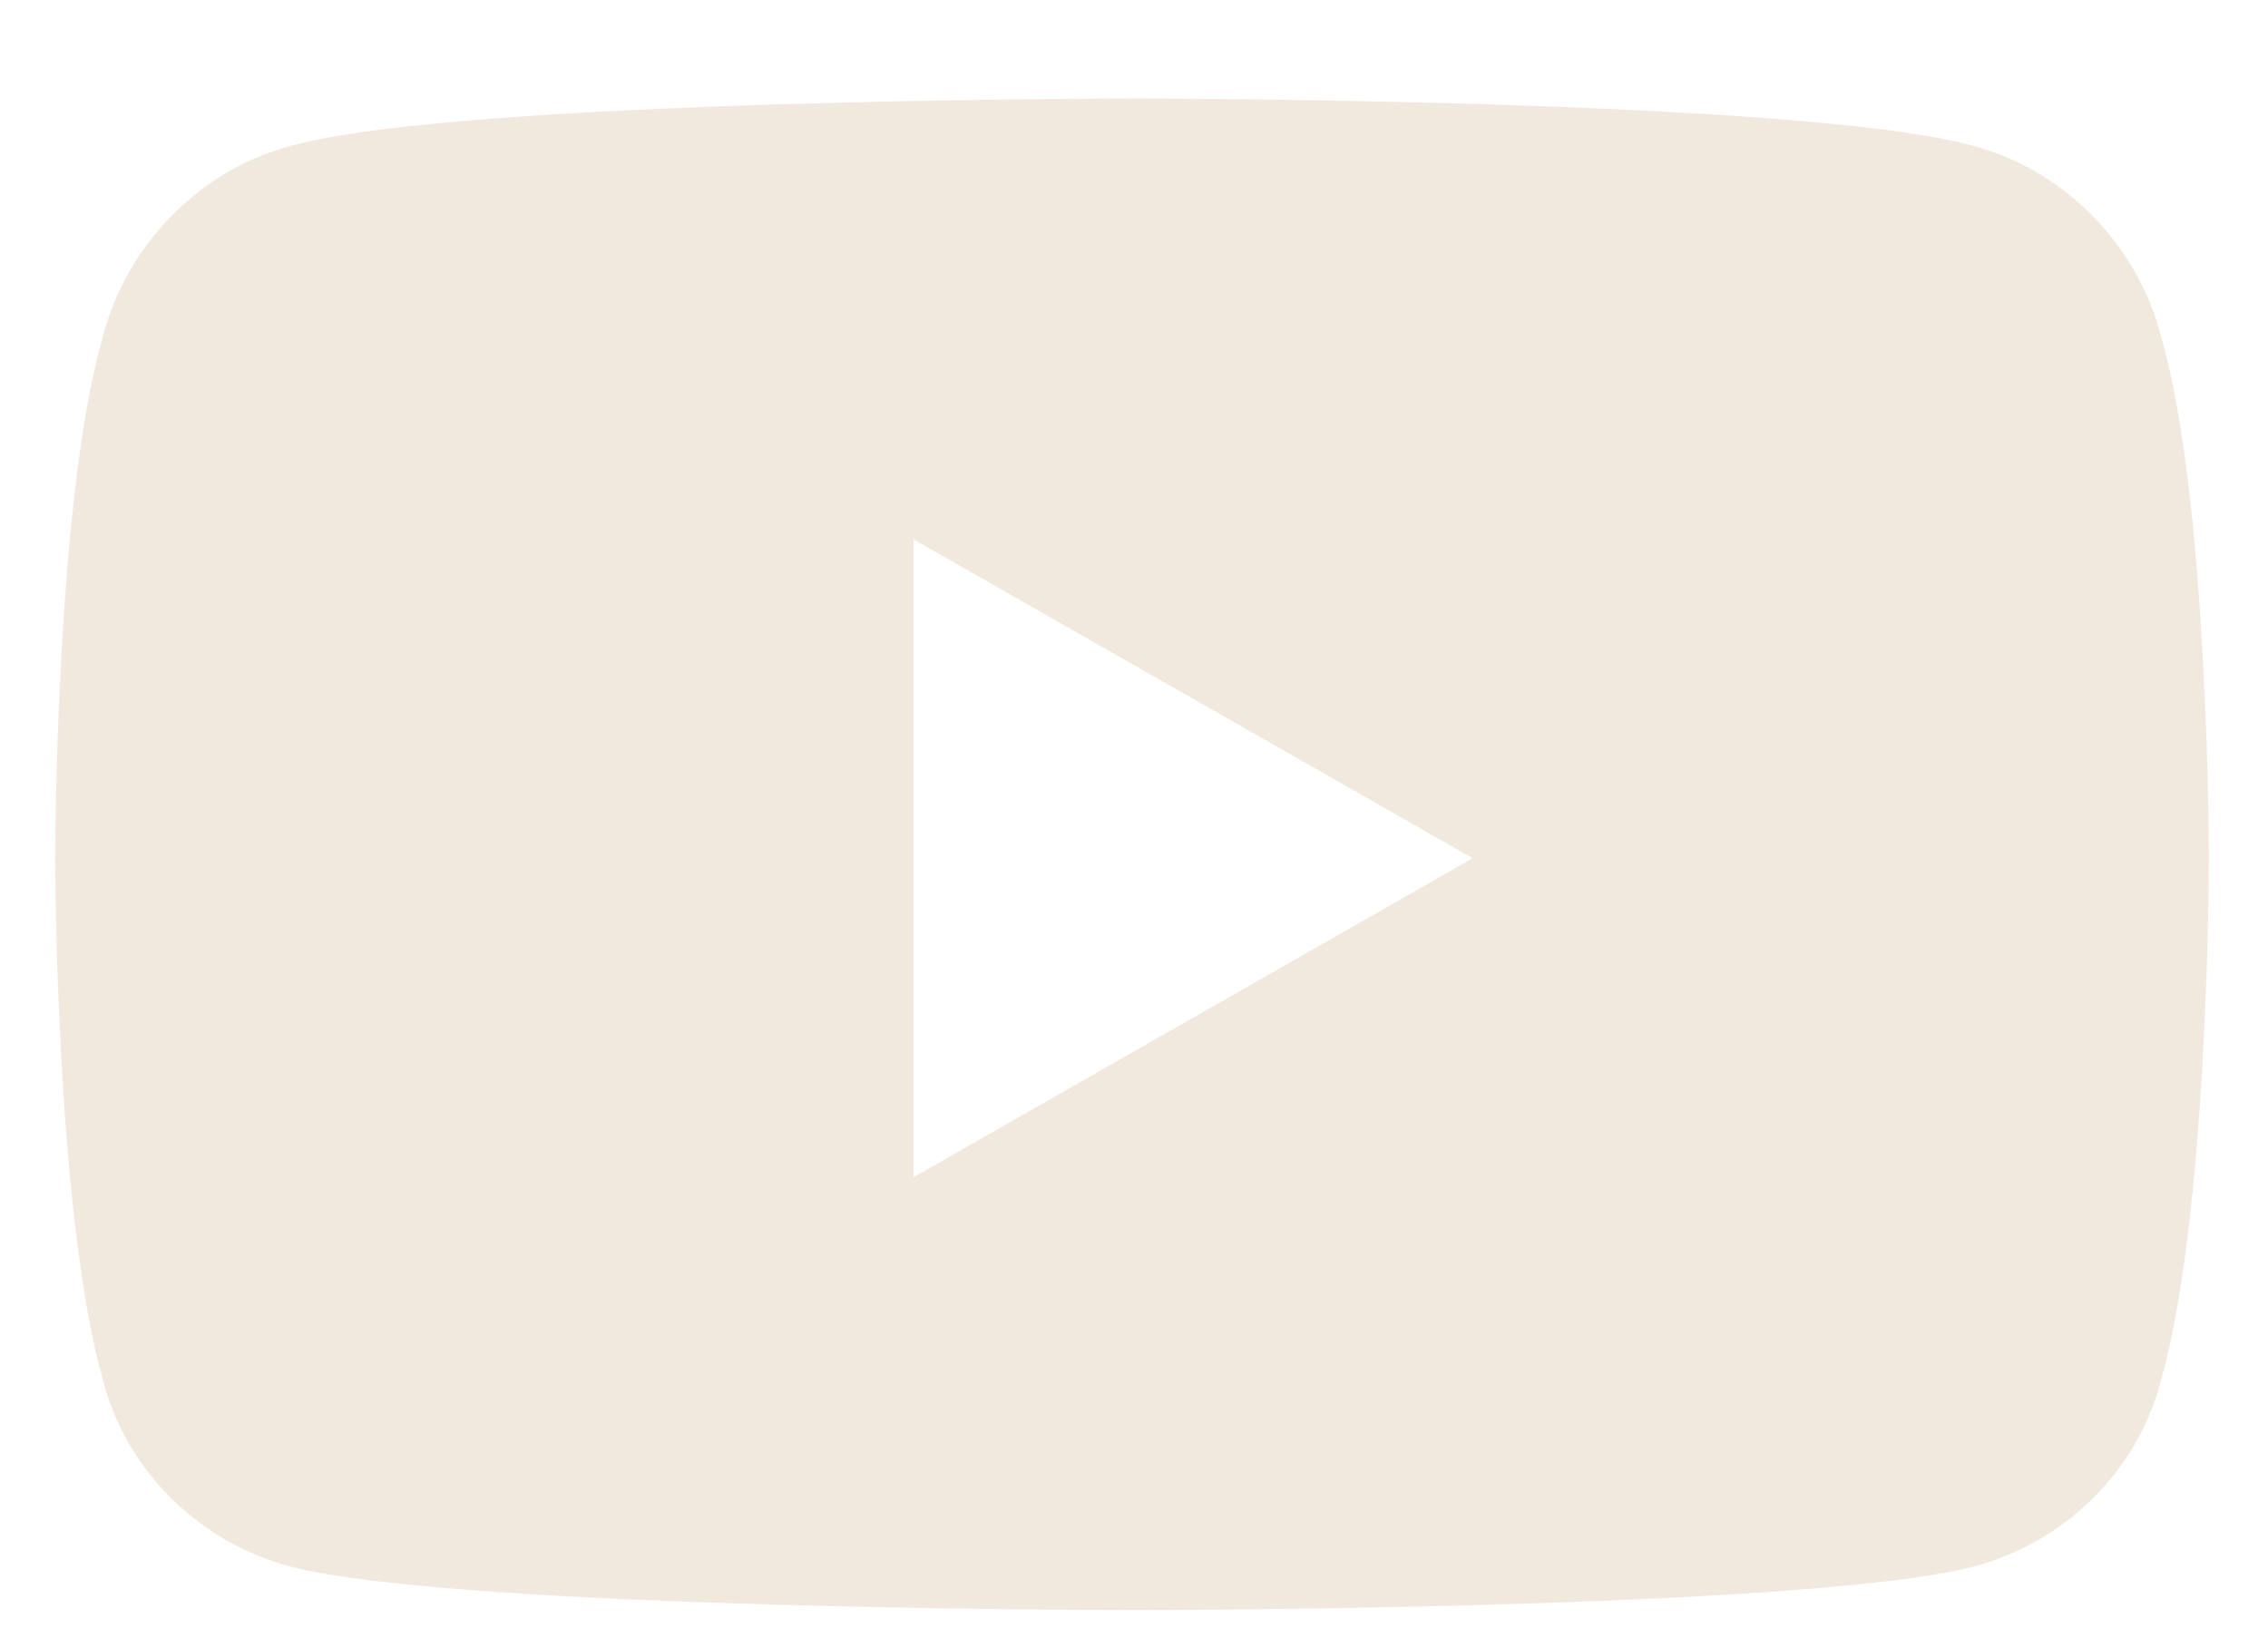 <svg width="18" height="13" viewBox="0 0 18 13" fill="none" xmlns="http://www.w3.org/2000/svg">
<path d="M17.156 2.688C17.531 4.001 17.531 6.813 17.531 6.813C17.531 6.813 17.531 9.595 17.156 10.938C16.969 11.688 16.375 12.251 15.656 12.438C14.312 12.782 9 12.782 9 12.782C9 12.782 3.656 12.782 2.312 12.438C1.594 12.251 1 11.688 0.812 10.938C0.438 9.595 0.438 6.813 0.438 6.813C0.438 6.813 0.438 4.001 0.812 2.688C1 1.938 1.594 1.345 2.312 1.157C3.656 0.782 9 0.782 9 0.782C9 0.782 14.312 0.782 15.656 1.157C16.375 1.345 16.969 1.938 17.156 2.688ZM7.25 9.345L11.688 6.813L7.25 4.282V9.345Z" fill="#F1E9DD"/>
</svg>
